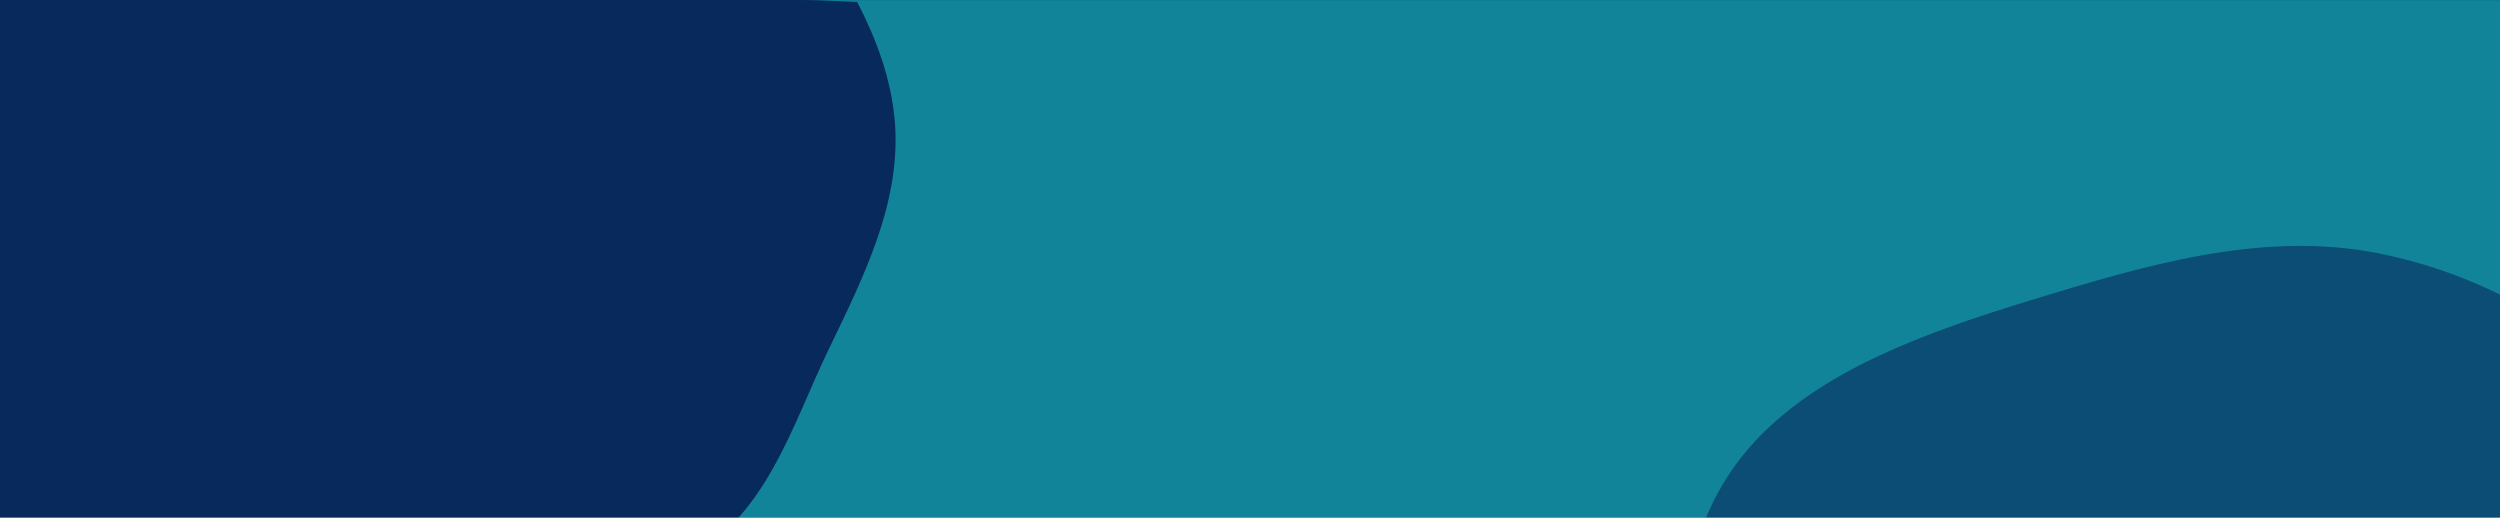 <svg width="1478" height="306" viewBox="0 0 1478 306" fill="none" xmlns="http://www.w3.org/2000/svg">
<rect x="0" y="0" width="1478" height="306" fill="#808080" stroke="none"/>
<mask id="mask0_1203_62" style="mask-type:alpha" maskUnits="userSpaceOnUse" x="-1" y="0" width="1479" height="306">
<path d="M1478 0H-1V306H1478V0Z" fill="white"/>
</mask>
<g mask="url(#mask0_1203_62)">
<path d="M1478 0H-1V306H1478V0Z" fill="#00B4D8"/>
<g opacity="0.8">
<path d="M1478 0.334H-2.027V468.197H1478V0.334Z" fill="white"/>
</g>
<g opacity="0.87">
<path d="M1478.21 0H-2.027V468.197H1478.21V0Z" fill="#00B4D8"/>
</g>
<path opacity="0.696" d="M223.11 345.295C284.118 344.71 350.468 360.177 401.822 333.423C453.279 306.669 467.658 252.492 490.049 206.257C511.309 162.364 533.083 118.303 528.975 71.233C526.818 46.569 518.293 23.493 506.79 1.17C477.415 0 486.967 0 463.961 0C412.504 0 412.504 0 336.397 0C264.296 0 207.703 0 137.143 0C75.518 0 50.97 0 -1 0C-1 19.731 -1 27.925 -1 89.877C-1 151.83 -1 170.056 -1 227.41C-1 261.103 -1 277.072 -1 308.341C11.12 319.628 24.883 329.493 41.624 336.767C96.162 360.595 161.382 345.88 223.11 345.295Z" fill="#03045E"/>
<path opacity="0.422" d="M996.401 468.197C991.676 449.552 988.697 430.657 989.725 411.093C992.292 359.007 998.044 304.495 1036.05 262.525C1075.28 219.049 1138.55 196.475 1200.58 177.497C1266.63 157.264 1336.47 136.195 1405.18 149.572C1431.47 154.672 1456.33 163.367 1479.34 174.821L1478 468.197H996.401Z" fill="#03045E"/>
</g>
<mask id="mask1_1203_62" style="mask-type:alpha" maskUnits="userSpaceOnUse" x="-1" y="0" width="1479" height="306">
<path d="M1478 0H-1V306H1478V0Z" fill="white"/>
</mask>
<g mask="url(#mask1_1203_62)">
<path d="M1478 0H-1V306H1478V0Z" fill="#00B4D8"/>
<g opacity="0.8">
<path d="M1478 0.334H-2.027V468.197H1478V0.334Z" fill="white"/>
</g>
<g opacity="0.87">
<path d="M1478.21 0H-2.027V468.197H1478.21V0Z" fill="#00B4D8"/>
</g>
<path opacity="0.696" d="M223.11 345.295C284.118 344.71 350.468 360.177 401.822 333.423C453.279 306.669 467.658 252.492 490.049 206.257C511.309 162.364 533.083 118.303 528.975 71.233C526.818 46.569 518.293 23.493 506.79 1.17C477.415 0 486.967 0 463.961 0C412.504 0 412.504 0 336.397 0C264.296 0 207.703 0 137.143 0C75.518 0 50.97 0 -1 0C-1 19.731 -1 27.925 -1 89.877C-1 151.83 -1 170.056 -1 227.41C-1 261.103 -1 277.072 -1 308.341C11.12 319.628 24.883 329.493 41.624 336.767C96.162 360.595 161.382 345.88 223.11 345.295Z" fill="#03045E"/>
<path opacity="0.422" d="M996.401 468.197C991.676 449.552 988.697 430.657 989.725 411.093C992.292 359.007 998.044 304.495 1036.05 262.525C1075.28 219.049 1138.55 196.475 1200.58 177.497C1266.63 157.264 1336.47 136.195 1405.18 149.572C1431.47 154.672 1456.33 163.367 1479.34 174.821L1478 468.197H996.401Z" fill="#03045E"/>
</g>
<rect x="-1" width="1479" height="306" fill="black" fill-opacity="0.3"/>
</svg>
